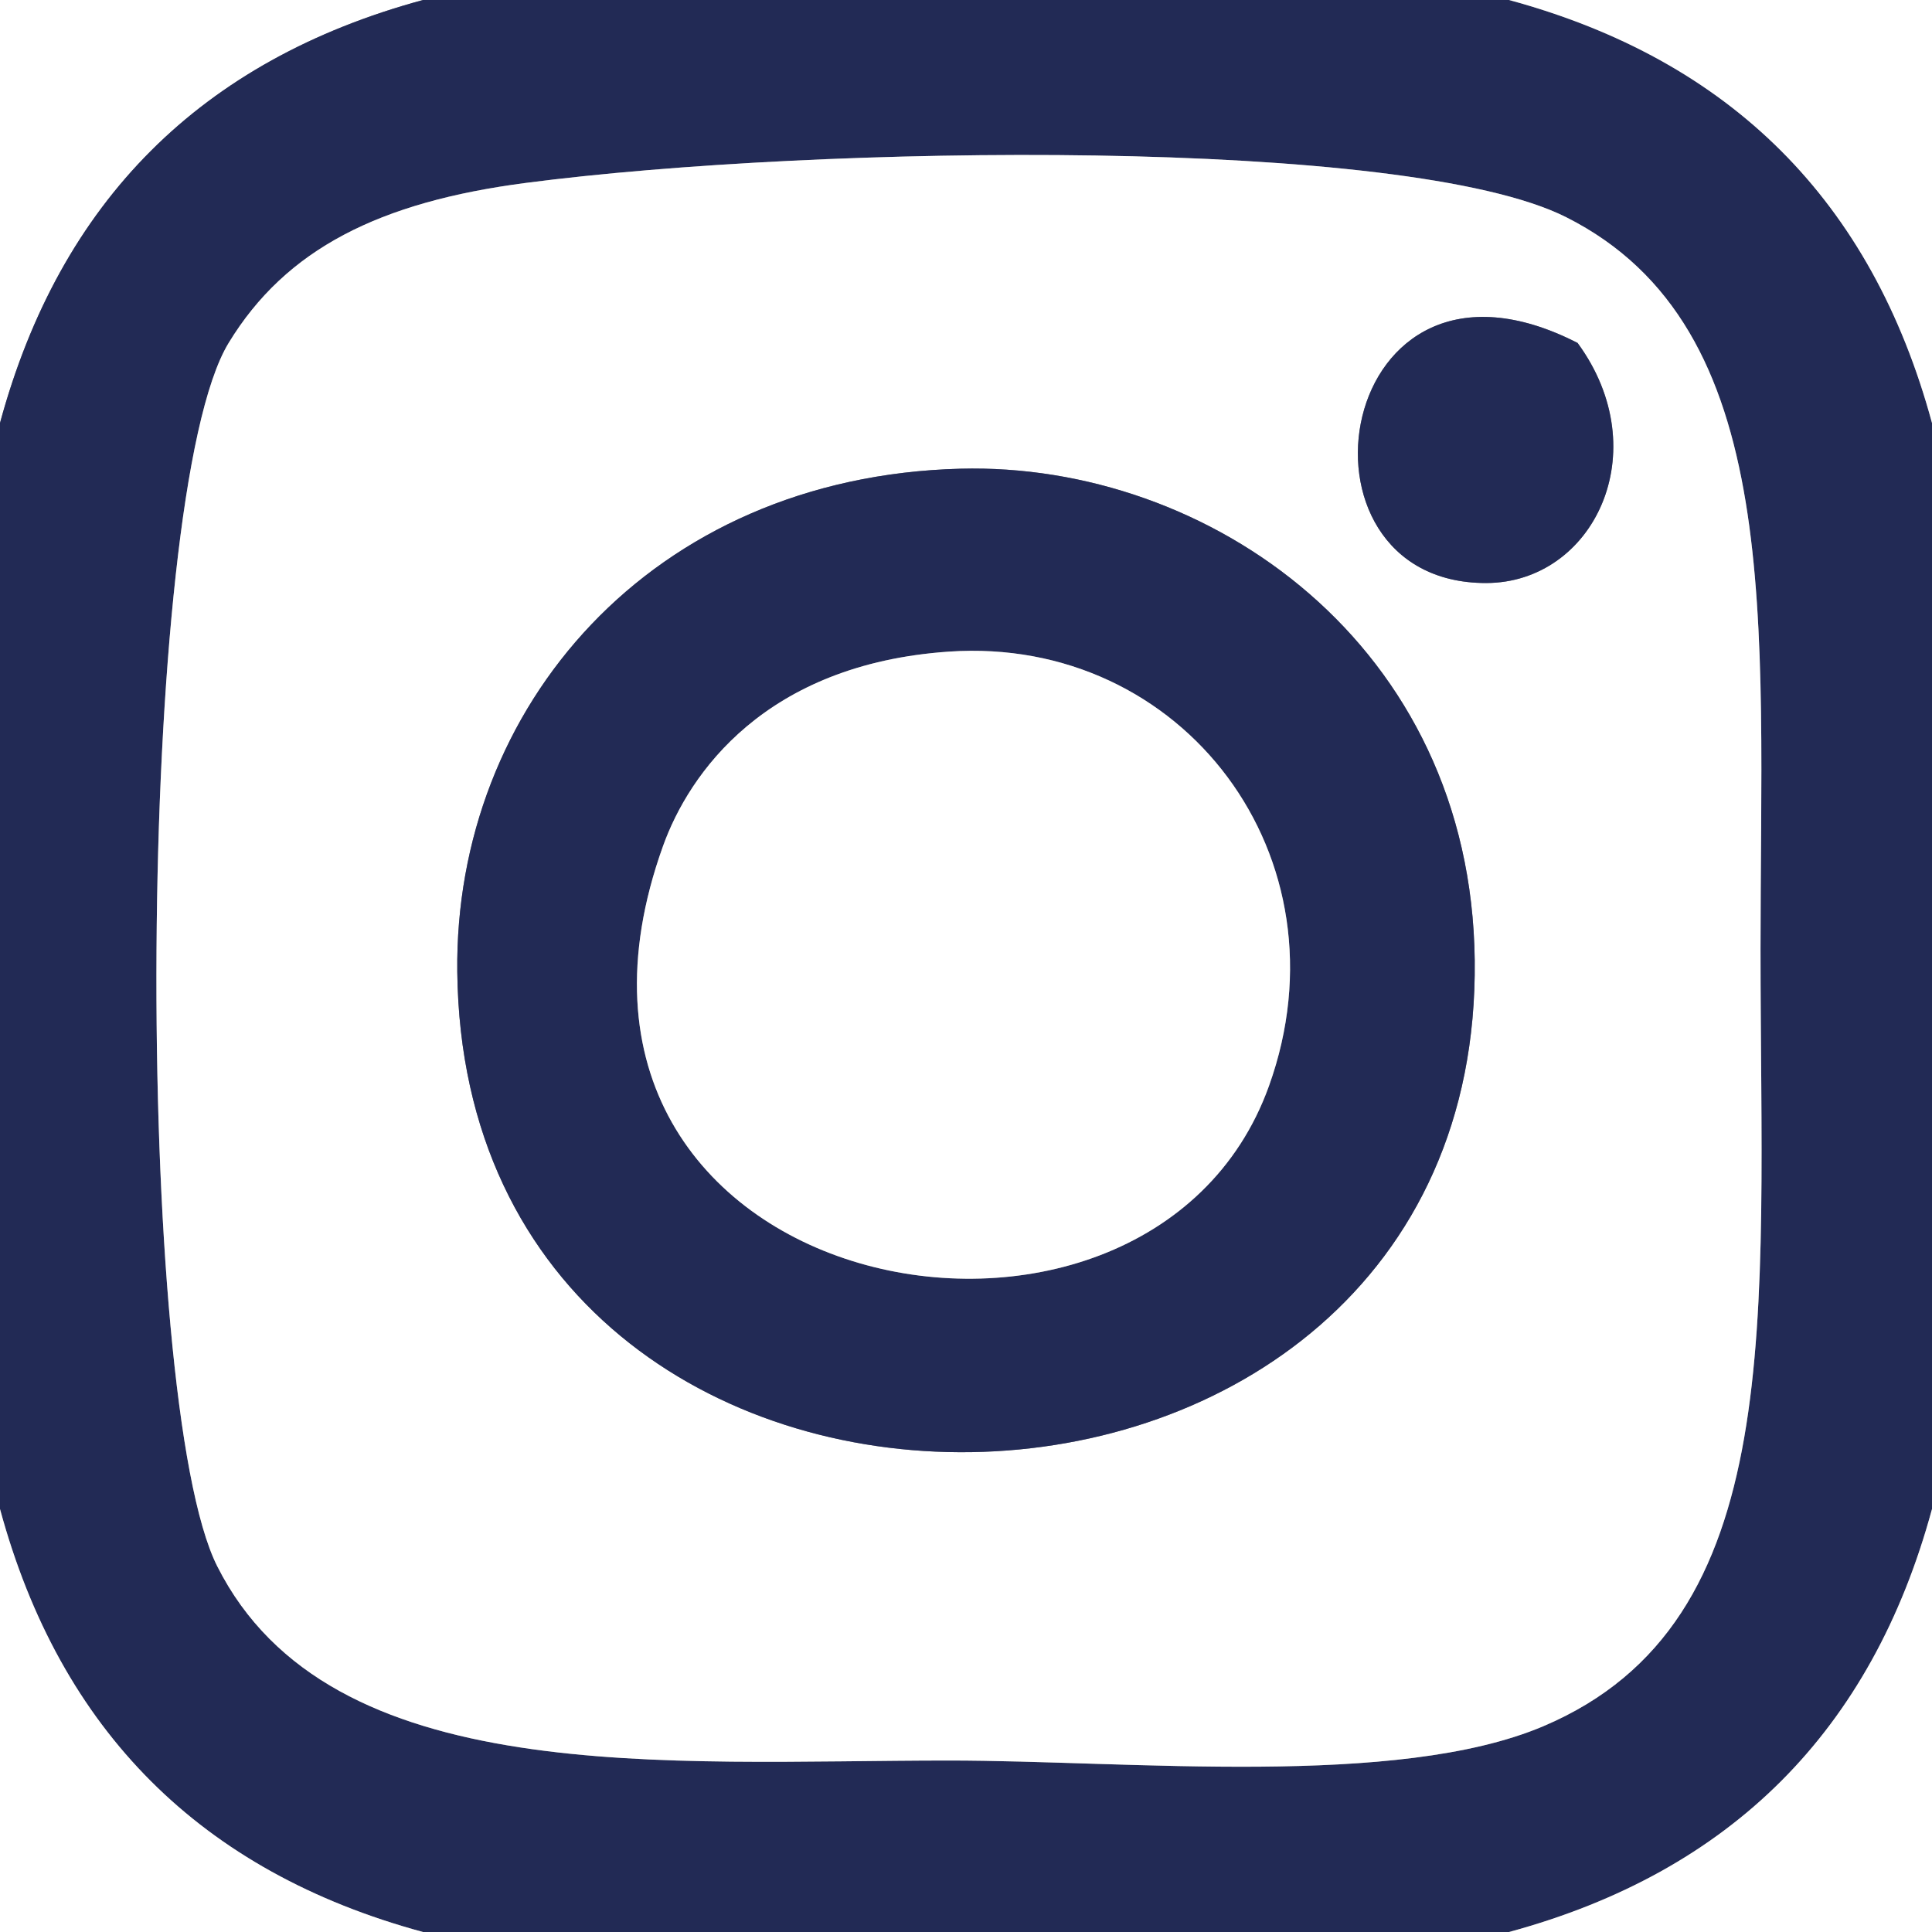 <?xml version="1.0" encoding="utf-8"?>
<!-- Generator: Adobe Illustrator 15.0.0, SVG Export Plug-In . SVG Version: 6.00 Build 0)  -->
<!DOCTYPE svg PUBLIC "-//W3C//DTD SVG 1.1//EN" "http://www.w3.org/Graphics/SVG/1.1/DTD/svg11.dtd">
<svg version="1.1" id="Capa_1" xmlns="http://www.w3.org/2000/svg" xmlns:xlink="http://www.w3.org/1999/xlink" x="0px" y="0px"
	 width="841.445px" height="841.445px" viewBox="0 199.331 841.445 841.445" enable-background="new 0 199.331 841.445 841.445"
	 xml:space="preserve">
<rect x="0" y="199.331" width="841.445" height="841.445" fill="#808080" stroke="none"/>
<g>
	<path fill-rule="evenodd" clip-rule="evenodd" fill="#FFFFFF" d="M184.221,199.331C87.613,225.538,26.208,286.944,0,383.552
		c0-61.408,0-122.813,0-184.221C61.408,199.331,122.813,199.331,184.221,199.331z"/>
	<path fill-rule="evenodd" clip-rule="evenodd" fill="#222A55" d="M184.221,199.331c157.667,0,315.333,0,473.002,0
		c96.607,26.208,158.014,87.613,184.222,184.221c0,157.665,0,315.333,0,473.002c-26.208,96.607-87.614,158.013-184.222,184.222
		c-157.669,0-315.335,0-473.002,0C87.613,1014.567,26.208,953.161,0,856.554c0-157.669,0-315.337,0-473.002
		C26.208,286.944,87.613,225.538,184.221,199.331z M99.58,348.699c-40.67,66.824-41.435,460.35-4.979,532.749
		c49.099,97.513,195.694,84.643,318.653,84.643c79.07,0,195.08,12.131,258.907-14.937c107.192-45.458,94.6-176.929,94.6-338.569
		c0-142.689,10.905-270.545-84.643-318.655c-69.793-35.142-325.796-31.526-453.085-14.936
		C165.288,287.304,124.511,307.738,99.58,348.699z"/>
	<path fill-rule="evenodd" clip-rule="evenodd" fill="#FFFFFF" d="M657.223,199.331c61.405,0,122.816,0,184.222,0
		c0,61.408,0,122.813,0,184.221C815.237,286.944,753.831,225.538,657.223,199.331z"/>
	<path fill-rule="evenodd" clip-rule="evenodd" fill="#FFFFFF" d="M229.033,278.994c127.289-16.59,383.292-20.206,453.085,14.936
		c95.548,48.11,84.643,175.966,84.643,318.655c0,161.641,12.593,293.111-94.6,338.569c-63.827,27.067-179.837,14.937-258.907,14.937
		c-122.959,0-269.555,12.87-318.653-84.643c-36.456-72.399-35.691-465.925,4.979-532.749
		C124.511,307.738,165.288,287.304,229.033,278.994z M647.265,453.258c46.571-0.068,74.617-57.06,39.832-104.559
		C580.875,294.274,556.56,453.389,647.265,453.258z M199.158,622.542c3.224,284.355,446.308,275.272,443.128-4.979
		c-1.562-137.429-115.917-216.945-224.054-214.096C283.213,407.025,197.855,507.681,199.158,622.542z"/>
	<path fill-rule="evenodd" clip-rule="evenodd" fill="#222A55" d="M687.097,348.699c34.785,47.499,6.739,104.49-39.832,104.559
		C556.56,453.389,580.875,294.274,687.097,348.699z"/>
	<path fill-rule="evenodd" clip-rule="evenodd" fill="#222A55" d="M418.233,403.468c108.137-2.849,222.492,76.667,224.054,214.096
		c3.18,280.251-439.905,289.334-443.128,4.979C197.855,507.681,283.213,407.025,418.233,403.468z M288.78,567.774
		C217.837,765.25,499.637,819.936,552.665,672.332c35.786-99.618-37.497-196.198-139.411-189.201
		C333.216,488.629,300.118,536.213,288.78,567.774z"/>
	<path fill-rule="evenodd" clip-rule="evenodd" fill="#FFFFFF" d="M413.254,483.132c101.914-6.997,175.197,89.583,139.411,189.201
		C499.637,819.936,217.837,765.25,288.78,567.774C300.118,536.213,333.216,488.629,413.254,483.132z"/>
	<path fill-rule="evenodd" clip-rule="evenodd" fill="#FFFFFF" d="M0,856.554c26.208,96.607,87.613,158.013,184.221,184.222
		c-61.408,0-122.813,0-184.221,0C0,979.37,0,917.959,0,856.554z"/>
	<path fill-rule="evenodd" clip-rule="evenodd" fill="#FFFFFF" d="M841.445,856.554c0,61.405,0,122.816,0,184.222
		c-61.405,0-122.816,0-184.222,0C753.831,1014.567,815.237,953.161,841.445,856.554z"/>
</g>
</svg>
